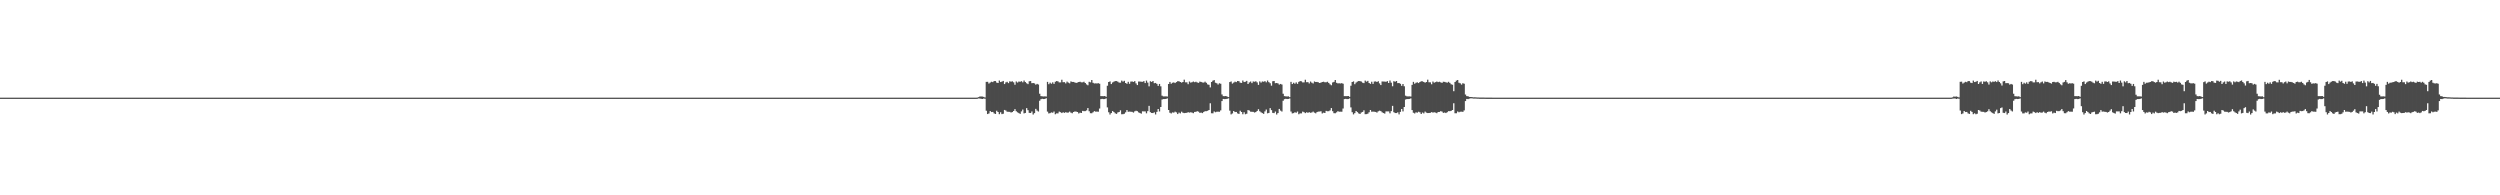 <?xml version="1.0" encoding="UTF-8"?>
<svg xmlns="http://www.w3.org/2000/svg" width="1920" height="150">
  <path d="M0 74.998h1v1.000H0zM1 74.998h1v1.000H1zM2 74.998h1v1.000H2zM3 74.998h1v1.000H3zM4 74.998h1v1.000H4zM5 74.998h1v1.000H5zM6 74.998h1v1.000H6zM7 74.998h1v1.000H7zM8 74.998h1v1.000H8zM9 74.998h1v1.000H9zM10 74.998h1v1.000H10zM11 74.998h1v1.000H11zM12 74.998h1v1.000H12zM13 74.998h1v1.000H13zM14 74.998h1v1.000H14zM15 74.998h1v1.000H15zM16 74.998h1v1.000H16zM17 74.998h1v1.000H17zM18 74.998h1v1.000H18zM19 74.998h1v1.000H19zM20 74.998h1v1.000H20zM21 74.998h1v1.000H21zM22 74.998h1v1.000H22zM23 74.998h1v1.000H23zM24 74.998h1v1.000H24zM25 74.998h1v1.000H25zM26 74.998h1v1.000H26zM27 74.998h1v1.000H27zM28 74.998h1v1.000H28zM29 74.998h1v1.000H29zM30 74.998h1v1.000H30zM31 74.998h1v1.000H31zM32 74.998h1v1.000H32zM33 74.998h1v1.000H33zM34 74.998h1v1.000H34zM35 74.998h1v1.000H35zM36 74.998h1v1.000H36zM37 74.998h1v1.000H37zM38 74.998h1v1.000H38zM39 74.998h1v1.000H39zM40 74.998h1v1.000H40zM41 74.998h1v1.000H41zM42 74.998h1v1.000H42zM43 74.998h1v1.000H43zM44 74.998h1v1.000H44zM45 74.998h1v1.000H45zM46 74.998h1v1.000H46zM47 74.998h1v1.000H47zM48 74.998h1v1.000H48zM49 74.998h1v1.000H49zM50 74.998h1v1.000H50zM51 74.998h1v1.000H51zM52 74.998h1v1.000H52zM53 74.998h1v1.000H53zM54 74.998h1v1.000H54zM55 74.998h1v1.000H55zM56 74.998h1v1.000H56zM57 74.998h1v1.000H57zM58 74.998h1v1.000H58zM59 74.998h1v1.000H59zM60 74.998h1v1.000H60zM61 74.998h1v1.000H61zM62 74.998h1v1.000H62zM63 74.998h1v1.000H63zM64 74.998h1v1.000H64zM65 74.998h1v1.000H65zM66 74.998h1v1.000H66zM67 74.998h1v1.000H67zM68 74.998h1v1.000H68zM69 74.998h1v1.000H69zM70 74.997h1v1.000H70zM71 74.998h1v1.000H71zM72 74.998h1v1.000H72zM73 74.998h1v1.000H73zM74 74.998h1v1.000H74zM75 74.998h1v1.000H75zM76 74.998h1v1.000H76zM77 74.998h1v1.000H77zM78 74.998h1v1.000H78zM79 74.998h1v1.000H79zM80 74.998h1v1.000H80zM81 74.998h1v1.000H81zM82 74.998h1v1.000H82zM83 74.998h1v1.000H83zM84 74.998h1v1.000H84zM85 74.998h1v1.000H85zM86 74.998h1v1.000H86zM87 74.998h1v1.000H87zM88 74.998h1v1.000H88zM89 74.998h1v1.000H89zM90 74.998h1v1.000H90zM91 74.998h1v1.000H91zM92 74.998h1v1.000H92zM93 74.998h1v1.000H93zM94 74.998h1v1.000H94zM95 74.998h1v1.000H95zM96 74.998h1v1.000H96zM97 74.998h1v1.000H97zM98 74.998h1v1.000H98zM99 74.998h1v1.000H99zM100 74.998h1v1.000H100zM101 74.998h1v1.000H101zM102 74.998h1v1.000H102zM103 74.998h1v1.000H103zM104 74.998h1v1.000H104zM105 74.998h1v1.000H105zM106 74.998h1v1.000H106zM107 74.998h1v1.000H107zM108 74.998h1v1.000H108zM109 74.998h1v1.000H109zM110 74.998h1v1.000H110zM111 74.998h1v1.000H111zM112 74.998h1v1.000H112zM113 74.998h1v1.000H113zM114 74.998h1v1.000H114zM115 74.998h1v1.000H115zM116 74.998h1v1.000H116zM117 74.998h1v1.000H117zM118 74.997h1v1.000H118zM119 74.998h1v1.000H119zM120 74.998h1v1.000H120zM121 74.998h1v1.000H121zM122 74.998h1v1.000H122zM123 74.998h1v1.000H123zM124 74.998h1v1.000H124zM125 74.998h1v1.000H125zM126 74.998h1v1.000H126zM127 74.998h1v1.000H127zM128 74.998h1v1.000H128zM129 74.998h1v1.000H129zM130 74.998h1v1.000H130zM131 74.998h1v1.000H131zM132 74.998h1v1.000H132zM133 74.998h1v1.000H133zM134 74.998h1v1.000H134zM135 74.998h1v1.000H135zM136 74.998h1v1.000H136zM137 74.998h1v1.000H137zM138 74.998h1v1.000H138zM139 74.998h1v1.000H139zM140 74.998h1v1.000H140zM141 74.998h1v1.000H141zM142 74.998h1v1.000H142zM143 74.998h1v1.000H143zM144 74.998h1v1.000H144zM145 74.998h1v1.000H145zM146 74.998h1v1.000H146zM147 74.998h1v1.000H147zM148 74.998h1v1.000H148zM149 74.998h1v1.000H149zM150 74.998h1v1.000H150zM151 74.998h1v1.000H151zM152 74.998h1v1.000H152zM153 74.998h1v1.000H153zM154 74.998h1v1.000H154zM155 74.998h1v1.000H155zM156 74.998h1v1.000H156zM157 74.998h1v1.000H157zM158 74.998h1v1.000H158zM159 74.998h1v1.000H159zM160 74.998h1v1.000H160zM161 74.998h1v1.000H161zM162 74.998h1v1.000H162zM163 74.998h1v1.000H163zM164 74.998h1v1.000H164zM165 74.998h1v1.000H165zM166 74.998h1v1.000H166zM167 74.998h1v1.000H167zM168 74.998h1v1.000H168zM169 74.998h1v1.000H169zM170 74.998h1v1.000H170zM171 74.998h1v1.000H171zM172 74.998h1v1.000H172zM173 74.998h1v1.000H173zM174 74.998h1v1.000H174zM175 74.998h1v1.000H175zM176 74.998h1v1.000H176zM177 74.998h1v1.000H177zM178 74.998h1v1.000H178zM179 74.998h1v1.000H179zM180 74.998h1v1.000H180zM181 74.998h1v1.000H181zM182 74.998h1v1.000H182zM183 74.998h1v1.000H183zM184 74.998h1v1.000H184zM185 74.998h1v1.000H185zM186 74.998h1v1.000H186zM187 74.998h1v1.000H187zM188 74.998h1v1.000H188zM189 74.998h1v1.000H189zM190 74.998h1v1.000H190zM191 74.998h1v1.000H191zM192 74.998h1v1.000H192zM193 74.998h1v1.000H193zM194 74.998h1v1.000H194zM195 74.998h1v1.000H195zM196 74.998h1v1.000H196zM197 74.998h1v1.000H197zM198 74.998h1v1.000H198zM199 74.998h1v1.000H199zM200 74.998h1v1.000H200zM201 74.998h1v1.000H201zM202 74.998h1v1.000H202zM203 74.998h1v1.000H203zM204 74.998h1v1.000H204zM205 74.998h1v1.000H205zM206 74.998h1v1.000H206zM207 74.998h1v1.000H207zM208 74.998h1v1.000H208zM209 74.998h1v1.000H209zM210 74.998h1v1.000H210zM211 74.998h1v1.000H211zM212 74.998h1v1.000H212zM213 74.998h1v1.000H213zM214 74.998h1v1.000H214zM215 74.998h1v1.000H215zM216 74.998h1v1.000H216zM217 74.998h1v1.000H217zM218 74.998h1v1.000H218zM219 74.998h1v1.000H219zM220 74.998h1v1.000H220zM221 74.998h1v1.000H221zM222 74.998h1v1.000H222zM223 74.998h1v1.000H223zM224 74.998h1v1.000H224zM225 74.998h1v1.000H225zM226 74.998h1v1.000H226zM227 74.998h1v1.000H227zM228 74.998h1v1.000H228zM229 74.998h1v1.000H229zM230 74.998h1v1.000H230zM231 74.998h1v1.000H231zM232 74.998h1v1.000H232zM233 74.998h1v1.000H233zM234 74.998h1v1.000H234zM235 74.998h1v1.000H235zM236 74.998h1v1.000H236zM237 74.998h1v1.000H237zM238 74.998h1v1.000H238zM239 74.998h1v1.000H239zM240 74.998h1v1.000H240zM241 74.998h1v1.000H241zM242 74.998h1v1.000H242zM243 74.998h1v1.000H243zM244 74.998h1v1.000H244zM245 74.998h1v1.000H245zM246 74.998h1v1.000H246zM247 74.998h1v1.000H247zM248 74.998h1v1.000H248zM249 74.998h1v1.000H249zM250 74.998h1v1.000H250zM251 74.998h1v1.000H251zM252 74.998h1v1.000H252zM253 74.998h1v1.000H253zM254 74.998h1v1.000H254zM255 74.998h1v1.000H255zM256 74.998h1v1.000H256zM257 74.998h1v1.000H257zM258 74.998h1v1.000H258zM259 74.998h1v1.000H259zM260 74.998h1v1.000H260zM261 74.998h1v1.000H261zM262 74.998h1v1.000H262zM263 74.998h1v1.000H263zM264 74.998h1v1.000H264zM265 74.998h1v1.000H265zM266 74.998h1v1.000H266zM267 74.998h1v1.000H267zM268 74.998h1v1.000H268zM269 74.998h1v1.000H269zM270 74.998h1v1.000H270zM271 74.998h1v1.000H271zM272 74.998h1v1.000H272zM273 74.998h1v1.000H273zM274 74.998h1v1.000H274zM275 74.998h1v1.000H275zM276 74.998h1v1.000H276zM277 74.998h1v1.000H277zM278 74.998h1v1.000H278zM279 74.998h1v1.000H279zM280 74.998h1v1.000H280zM281 74.998h1v1.000H281zM282 74.998h1v1.000H282zM283 74.998h1v1.000H283zM284 74.998h1v1.000H284zM285 74.998h1v1.000H285zM286 74.998h1v1.000H286zM287 74.998h1v1.000H287zM288 74.998h1v1.000H288zM289 74.998h1v1.000H289zM290 74.998h1v1.000H290zM291 74.998h1v1.000H291zM292 74.998h1v1.000H292zM293 74.998h1v1.000H293zM294 74.998h1v1.000H294zM295 74.998h1v1.000H295zM296 74.998h1v1.000H296zM297 74.998h1v1.000H297zM298 74.998h1v1.000H298zM299 74.998h1v1.000H299zM300 74.998h1v1.000H300zM301 74.998h1v1.000H301zM302 74.998h1v1.000H302zM303 74.998h1v1.000H303zM304 74.998h1v1.000H304zM305 74.998h1v1.000H305zM306 74.998h1v1.000H306zM307 74.998h1v1.000H307zM308 74.998h1v1.000H308zM309 74.998h1v1.000H309zM310 74.998h1v1.000H310zM311 74.998h1v1.000H311zM312 74.998h1v1.000H312zM313 74.998h1v1.000H313zM314 74.998h1v1.000H314zM315 74.998h1v1.000H315zM316 74.998h1v1.000H316zM317 74.998h1v1.000H317zM318 74.998h1v1.000H318zM319 74.998h1v1.000H319zM320 74.998h1v1.000H320zM321 74.998h1v1.000H321zM322 74.998h1v1.000H322zM323 74.998h1v1.000H323zM324 74.998h1v1.000H324zM325 74.998h1v1.000H325zM326 74.998h1v1.000H326zM327 74.998h1v1.000H327zM328 74.998h1v1.000H328zM329 74.998h1v1.000H329zM330 74.998h1v1.000H330zM331 74.998h1v1.000H331zM332 74.998h1v1.000H332zM333 74.998h1v1.000H333zM334 74.998h1v1.000H334zM335 74.998h1v1.000H335zM336 74.998h1v1.000H336zM337 74.998h1v1.000H337zM338 74.998h1v1.000H338zM339 74.998h1v1.000H339zM340 74.998h1v1.000H340zM341 74.998h1v1.000H341zM342 74.998h1v1.000H342zM343 74.998h1v1.000H343zM344 74.998h1v1.000H344zM345 74.998h1v1.000H345zM346 74.998h1v1.000H346zM347 74.998h1v1.000H347zM348 74.998h1v1.000H348zM349 74.998h1v1.000H349zM350 74.998h1v1.000H350zM351 74.998h1v1.000H351zM352 74.998h1v1.000H352zM353 74.998h1v1.000H353zM354 74.998h1v1.000H354zM355 74.998h1v1.000H355zM356 74.998h1v1.000H356zM357 74.998h1v1.000H357zM358 74.998h1v1.000H358zM359 74.998h1v1.000H359zM360 74.998h1v1.000H360zM361 74.998h1v1.000H361zM362 74.998h1v1.000H362zM363 74.998h1v1.000H363zM364 74.998h1v1.000H364zM365 74.998h1v1.000H365zM366 74.998h1v1.000H366zM367 74.998h1v1.000H367zM368 74.998h1v1.000H368zM369 74.998h1v1.000H369zM370 74.998h1v1.000H370zM371 74.998h1v1.000H371zM372 74.998h1v1.000H372zM373 74.998h1v1.000H373zM374 74.998h1v1.000H374zM375 74.998h1v1.000H375zM376 74.998h1v1.000H376zM377 74.998h1v1.000H377zM378 74.998h1v1.000H378zM379 74.998h1v1.000H379zM380 74.998h1v1.000H380zM381 74.998h1v1.000H381zM382 74.998h1v1.000H382zM383 74.998h1v1.000H383zM384 74.998h1v1.000H384zM385 74.998h1v1.000H385zM386 74.998h1v1.000H386zM387 74.998h1v1.000H387zM388 74.998h1v1.000H388zM389 74.998h1v1.000H389zM390 74.998h1v1.000H390zM391 74.998h1v1.000H391zM392 74.998h1v1.000H392zM393 74.998h1v1.000H393zM394 74.998h1v1.000H394zM395 74.998h1v1.000H395zM396 74.998h1v1.000H396zM397 74.998h1v1.000H397zM398 74.998h1v1.000H398zM399 74.998h1v1.000H399zM400 74.998h1v1.000H400zM401 74.998h1v1.000H401zM402 74.998h1v1.000H402zM403 74.998h1v1.000H403zM404 74.998h1v1.000H404zM405 74.998h1v1.000H405zM406 74.998h1v1.000H406zM407 74.998h1v1.000H407zM408 74.998h1v1.000H408zM409 74.998h1v1.000H409zM410 74.998h1v1.000H410zM411 74.998h1v1.000H411zM412 74.998h1v1.000H412zM413 74.998h1v1.000H413zM414 74.998h1v1.000H414zM415 74.998h1v1.000H415zM416 74.998h1v1.000H416zM417 74.998h1v1.000H417zM418 74.998h1v1.000H418zM419 74.998h1v1.000H419zM420 74.998h1v1.000H420zM421 74.998h1v1.000H421zM422 74.998h1v1.000H422zM423 74.998h1v1.000H423zM424 74.998h1v1.000H424zM425 74.998h1v1.000H425zM426 74.998h1v1.000H426zM427 74.998h1v1.000H427zM428 74.998h1v1.000H428zM429 74.998h1v1.000H429zM430 74.998h1v1.000H430zM431 74.998h1v1.000H431zM432 74.998h1v1.000H432zM433 74.998h1v1.000H433zM434 74.998h1v1.000H434zM435 74.998h1v1.000H435zM436 74.998h1v1.000H436zM437 74.998h1v1.000H437zM438 74.998h1v1.000H438zM439 74.998h1v1.000H439zM440 74.998h1v1.000H440zM441 74.998h1v1.000H441zM442 74.998h1v1.000H442zM443 74.998h1v1.000H443zM444 74.998h1v1.000H444zM445 74.998h1v1.000H445zM446 74.998h1v1.000H446zM447 74.998h1v1.000H447zM448 74.998h1v1.000H448zM449 74.998h1v1.000H449zM450 74.998h1v1.000H450zM451 74.998h1v1.000H451zM452 74.998h1v1.000H452zM453 74.998h1v1.000H453zM454 74.998h1v1.000H454zM455 74.998h1v1.000H455zM456 74.998h1v1.000H456zM457 74.998h1v1.000H457zM458 74.998h1v1.000H458zM459 74.998h1v1.000H459zM460 74.998h1v1.000H460zM461 74.998h1v1.000H461zM462 74.998h1v1.000H462zM463 74.998h1v1.000H463zM464 74.998h1v1.000H464zM465 74.998h1v1.000H465zM466 74.998h1v1.000H466zM467 74.998h1v1.000H467zM468 74.998h1v1.000H468zM469 74.998h1v1.000H469zM470 74.998h1v1.000H470zM471 74.998h1v1.000H471zM472 74.998h1v1.000H472zM473 74.998h1v1.000H473zM474 74.998h1v1.000H474zM475 74.998h1v1.000H475zM476 74.998h1v1.000H476zM477 74.998h1v1.000H477zM478 74.998h1v1.000H478zM479 74.998h1v1.000H479zM480 74.998h1v1.000H480zM481 74.998h1v1.000H481zM482 74.998h1v1.000H482zM483 74.998h1v1.000H483zM484 74.998h1v1.000H484zM485 74.998h1v1.000H485zM486 74.998h1v1.000H486zM487 74.998h1v1.000H487zM488 74.998h1v1.000H488zM489 74.998h1v1.000H489zM490 74.998h1v1.000H490zM491 74.998h1v1.000H491zM492 74.998h1v1.000H492zM493 74.998h1v1.000H493zM494 74.998h1v1.000H494zM495 74.998h1v1.000H495zM496 74.998h1v1.000H496zM497 74.998h1v1.000H497zM498 74.998h1v1.000H498zM499 74.998h1v1.000H499zM500 74.998h1v1.000H500zM501 74.998h1v1.000H501zM502 74.998h1v1.000H502zM503 74.998h1v1.000H503zM504 74.998h1v1.000H504zM505 74.998h1v1.000H505zM506 74.998h1v1.000H506zM507 74.998h1v1.000H507zM508 74.998h1v1.000H508zM509 74.998h1v1.000H509zM510 74.998h1v1.000H510zM511 74.998h1v1.000H511zM512 74.998h1v1.000H512zM513 74.998h1v1.000H513zM514 74.998h1v1.000H514zM515 74.998h1v1.000H515zM516 74.998h1v1.000H516zM517 74.998h1v1.000H517zM518 74.998h1v1.000H518zM519 74.998h1v1.000H519zM520 74.998h1v1.000H520zM521 74.998h1v1.000H521zM522 74.998h1v1.000H522zM523 74.998h1v1.000H523zM524 74.998h1v1.000H524zM525 74.998h1v1.000H525zM526 74.998h1v1.000H526zM527 74.998h1v1.000H527zM528 74.998h1v1.000H528zM529 74.998h1v1.000H529zM530 74.998h1v1.000H530zM531 74.998h1v1.000H531zM532 74.998h1v1.000H532zM533 74.998h1v1.000H533zM534 74.998h1v1.000H534zM535 74.998h1v1.000H535zM536 74.998h1v1.000H536zM537 74.998h1v1.000H537zM538 74.998h1v1.000H538zM539 74.998h1v1.000H539zM540 74.998h1v1.000H540zM541 74.998h1v1.000H541zM542 74.998h1v1.000H542zM543 74.998h1v1.000H543zM544 74.998h1v1.000H544zM545 74.998h1v1.000H545zM546 74.998h1v1.000H546zM547 74.998h1v1.000H547zM548 74.998h1v1.000H548zM549 74.998h1v1.000H549zM550 74.998h1v1.000H550zM551 74.998h1v1.000H551zM552 74.998h1v1.000H552zM553 74.998h1v1.000H553zM554 74.998h1v1.000H554zM555 74.998h1v1.000H555zM556 74.998h1v1.000H556zM557 74.998h1v1.000H557zM558 74.998h1v1.000H558zM559 74.998h1v1.000H559zM560 74.998h1v1.000H560zM561 74.998h1v1.000H561zM562 74.998h1v1.000H562zM563 74.998h1v1.000H563zM564 74.998h1v1.000H564zM565 74.998h1v1.000H565zM566 74.998h1v1.000H566zM567 74.998h1v1.000H567zM568 74.998h1v1.000H568zM569 74.998h1v1.000H569zM570 74.998h1v1.000H570zM571 74.998h1v1.000H571zM572 74.998h1v1.000H572zM573 74.998h1v1.000H573zM574 74.998h1v1.000H574zM575 74.998h1v1.000H575zM576 74.998h1v1.000H576zM577 74.998h1v1.000H577zM578 74.998h1v1.000H578zM579 74.998h1v1.000H579zM580 74.998h1v1.000H580zM581 74.998h1v1.000H581zM582 74.998h1v1.000H582zM583 74.998h1v1.000H583zM584 74.998h1v1.000H584zM585 74.998h1v1.000H585zM586 74.998h1v1.000H586zM587 74.998h1v1.000H587zM588 74.998h1v1.000H588zM589 74.998h1v1.000H589zM590 74.998h1v1.000H590zM591 74.998h1v1.000H591zM592 74.998h1v1.000H592zM593 74.998h1v1.000H593zM594 74.998h1v1.000H594zM595 74.998h1v1.000H595zM596 74.998h1v1.000H596zM597 74.998h1v1.000H597zM598 74.998h1v1.000H598zM599 74.998h1v1.000H599zM600 74.998h1v1.000H600zM601 74.998h1v1.000H601zM602 74.998h1v1.000H602zM603 74.998h1v1.000H603zM604 74.998h1v1.000H604zM605 74.998h1v1.000H605zM606 74.998h1v1.000H606zM607 74.998h1v1.000H607zM608 74.998h1v1.000H608zM609 74.998h1v1.000H609zM610 74.998h1v1.000H610zM611 74.998h1v1.000H611zM612 74.998h1v1.000H612zM613 74.998h1v1.000H613zM614 74.998h1v1.000H614zM615 74.998h1v1.000H615zM616 74.998h1v1.000H616zM617 74.998h1v1.000H617zM618 74.998h1v1.000H618zM619 74.998h1v1.000H619zM620 74.998h1v1.000H620zM621 74.998h1v1.000H621zM622 74.998h1v1.000H622zM623 74.998h1v1.000H623zM624 74.998h1v1.000H624zM625 74.998h1v1.000H625zM626 74.998h1v1.000H626zM627 74.998h1v1.000H627zM628 74.998h1v1.000H628zM629 74.998h1v1.000H629zM630 74.998h1v1.000H630zM631 74.998h1v1.000H631zM632 74.998h1v1.000H632zM633 74.998h1v1.000H633zM634 74.998h1v1.000H634zM635 74.998h1v1.000H635zM636 74.998h1v1.000H636zM637 74.998h1v1.000H637zM638 74.998h1v1.000H638zM639 74.998h1v1.000H639zM640 74.998h1v1.000H640zM641 74.998h1v1.000H641zM642 74.998h1v1.000H642zM643 74.998h1v1.000H643zM644 74.998h1v1.000H644zM645 74.998h1v1.000H645zM646 74.998h1v1.000H646zM647 74.998h1v1.000H647zM648 74.998h1v1.000H648zM649 74.998h1v1.000H649zM650 74.998h1v1.000H650zM651 74.998h1v1.000H651zM652 74.998h1v1.000H652zM653 74.998h1v1.000H653zM654 74.998h1v1.000H654zM655 74.998h1v1.000H655zM656 74.998h1v1.000H656zM657 74.998h1v1.000H657zM658 74.998h1v1.000H658zM659 74.998h1v1.000H659zM660 74.998h1v1.000H660zM661 74.998h1v1.000H661zM662 74.998h1v1.000H662zM663 74.998h1v1.000H663zM664 74.998h1v1.000H664zM665 74.998h1v1.000H665zM666 74.998h1v1.000H666zM667 74.998h1v1.000H667zM668 74.998h1v1.000H668zM669 74.998h1v1.000H669zM670 74.998h1v1.000H670zM671 74.998h1v1.000H671zM672 74.998h1v1.000H672zM673 74.998h1v1.000H673zM674 74.998h1v1.000H674zM675 74.998h1v1.000H675zM676 74.998h1v1.000H676zM677 74.998h1v1.000H677zM678 74.998h1v1.000H678zM679 74.998h1v1.000H679zM680 74.998h1v1.000H680zM681 74.998h1v1.000H681zM682 74.998h1v1.000H682zM683 74.998h1v1.000H683zM684 74.998h1v1.000H684zM685 74.998h1v1.000H685zM686 74.998h1v1.000H686zM687 74.998h1v1.000H687zM688 74.998h1v1.000H688zM689 74.998h1v1.000H689zM690 74.998h1v1.000H690zM691 74.998h1v1.000H691zM692 74.998h1v1.000H692zM693 74.998h1v1.000H693zM694 74.998h1v1.000H694zM695 74.998h1v1.000H695zM696 74.998h1v1.000H696zM697 74.998h1v1.000H697zM698 74.998h1v1.000H698zM699 74.998h1v1.000H699zM700 74.998h1v1.000H700zM701 74.998h1v1.000H701zM702 74.998h1v1.000H702zM703 74.998h1v1.000H703zM704 74.998h1v1.000H704zM705 74.998h1v1.000H705zM706 74.998h1v1.000H706zM707 74.998h1v1.000H707zM708 74.998h1v1.000H708zM709 74.998h1v1.000H709zM710 74.998h1v1.000H710zM711 74.998h1v1.000H711zM712 74.998h1v1.000H712zM713 74.998h1v1.000H713zM714 74.998h1v1.000H714zM715 74.998h1v1.000H715zM716 74.998h1v1.000H716zM717 74.998h1v1.000H717zM718 74.998h1v1.000H718zM719 74.998h1v1.000H719zM720 74.998h1v1.000H720zM721 74.998h1v1.000H721zM722 74.998h1v1.000H722zM723 74.998h1v1.000H723zM724 74.998h1v1.000H724zM725 74.998h1v1.000H725zM726 74.998h1v1.000H726zM727 74.998h1v1.000H727zM728 74.998h1v1.000H728zM729 74.998h1v1.000H729zM730 74.998h1v1.000H730zM731 74.998h1v1.000H731zM732 74.998h1v1.000H732zM733 74.998h1v1.000H733zM734 74.998h1v1.000H734zM735 74.998h1v1.000H735zM736 74.998h1v1.000H736zM737 74.998h1v1.000H737zM738 74.998h1v1.000H738zM739 74.998h1v1.000H739zM740 74.998h1v1.000H740zM741 74.998h1v1.000H741zM742 74.998h1v1.000H742zM743 74.998h1v1.000H743zM744 74.998h1v1.000H744zM745 74.998h1v1.000H745zM746 74.998h1v1.000H746zM747 74.998h1v1.000H747zM748 74.998h1v1.000H748zM749 74.998h1v1.000H749zM750 74.940h1v1.000H750zM751 74.608h1v1.000H751zM752 74.164h1v1.489H752zM753 74.086h1v1.770H753zM754 74.113h1v1.895H754zM755 74.410h1v1.280H755zM756 74.831h1v1.000H756zM757 62.882h1v22.186H757zM758 62.841h1v24.785H758zM759 64.131h1v23.030H759zM760 63.395h1v21.914H760zM761 62.762h1v23.313H761zM762 63.091h1v22.883H762zM763 62.235h1v24.857H763zM764 62.266h1v25.308H764zM765 63.452h1v21.601H765zM766 63.727h1v22.280H766zM767 61.864h1v25.834H767zM768 63.038h1v23.179H768zM769 62.664h1v25.005H769zM770 62.143h1v25.190H770zM771 64.548h1v19.905H771zM772 63.299h1v21.565H772zM773 62.824h1v22.986H773zM774 63.847h1v22.013H774zM775 62.476h1v23.442H775zM776 62.726h1v23.696H776zM777 62.444h1v23.617H777zM778 63.220h1v22.013H778zM779 65.096h1v18.734H779zM780 62.550h1v22.878H780zM781 63.401h1v22.872H781zM782 62.599h1v24.286H782zM783 62.786h1v24.664H783zM784 62.357h1v23.211H784zM785 63.240h1v20.889H785zM786 61.848h1v25.219H786zM787 63.024h1v23.702H787zM788 63.962h1v19.102H788zM789 64.619h1v20.023H789zM790 62.429h1v24.252H790zM791 62.251h1v24.558H791zM792 63.890h1v21.733H792zM793 63.739h1v24.228H793zM794 64.026h1v22.837H794zM795 65.008h1v18.623H795zM796 64.421h1v20.522H796zM797 64.896h1v20.745H797zM798 71.978h1v5.375H798zM799 73.855h1v2.324H799zM800 74.004h1v1.898H800zM801 74.081h1v1.986H801zM802 73.961h1v2.004H802zM803 74.164h1v1.299H803zM804 62.863h1v22.852H804zM805 64.640h1v22.494H805zM806 63.506h1v23.377H806zM807 64.314h1v22.022H807zM808 63.247h1v23.333H808zM809 64.400h1v21.250H809zM810 62.791h1v24.959H810zM811 62.283h1v24.825H811zM812 62.456h1v24.632H812zM813 63.258h1v22.440H813zM814 63.307h1v22.869H814zM815 61.236h1v25.618H815zM816 63.145h1v23.071H816zM817 63.067h1v23.620H817zM818 64.068h1v22.126H818zM819 62.680h1v23.865H819zM820 63.442h1v22.971H820zM821 64.007h1v21.712H821zM822 62.535h1v23.971H822zM823 62.924h1v24.058H823zM824 62.907h1v23.117H824zM825 63.334h1v22.294H825zM826 63.708h1v21.993H826zM827 63.405h1v22.586H827zM828 62.972h1v24.181H828zM829 62.759h1v23.771H829zM830 63.211h1v23.586H830zM831 63.209h1v21.923H831zM832 62.786h1v22.607H832zM833 63.749h1v21.597H833zM834 64.794h1v19.982H834zM835 65.501h1v17.476H835zM836 62.832h1v22.633H836zM837 63.220h1v23.730H837zM838 61.436h1v25.545H838zM839 63.603h1v22.613H839zM840 64.120h1v21.254H840zM841 63.981h1v21.802H841zM842 64.085h1v21.645H842zM843 63.875h1v21.955H843zM844 64.308h1v19.022H844zM845 73.830h1v2.281H845zM846 73.815h1v2.102H846zM847 73.856h1v2.288H847zM848 73.734h1v2.353H848zM849 74.360h1v1.200H849zM850 65.837h1v16.641H850zM851 62.996h1v23.208H851zM852 62.493h1v25.457H852zM853 64.568h1v22.280H853zM854 63.354h1v21.953H854zM855 62.709h1v23.377H855zM856 62.243h1v24.800H856zM857 62.259h1v25.261H857zM858 62.725h1v23.669H858zM859 63.456h1v22.539H859zM860 63.514h1v21.243H860zM861 61.899h1v25.862H861zM862 62.661h1v25.037H862zM863 62.052h1v25.298H863zM864 63.724h1v22.537H864zM865 64.353h1v20.154H865zM866 62.836h1v23.002H866zM867 64.345h1v21.341H867zM868 62.655h1v23.166H868zM869 62.575h1v23.363H869zM870 62.903h1v23.565H870zM871 62.332h1v23.183H871zM872 64.052h1v20.979H872zM873 65.306h1v20.113H873zM874 62.619h1v23.687H874zM875 62.597h1v24.220H875zM876 62.755h1v24.525H876zM877 62.809h1v22.717H877zM878 62.302h1v23.236H878zM879 63.782h1v21.772H879zM880 61.884h1v25.133H880zM881 63.441h1v21.890H881zM882 66.301h1v15.002H882zM883 62.408h1v23.749H883zM884 62.900h1v23.901H884zM885 62.209h1v24.644H885zM886 63.881h1v22.392H886zM887 63.710h1v24.197H887zM888 64.397h1v21.517H888zM889 65.931h1v17.806H889zM890 64.473h1v21.130H890zM891 66.280h1v15.891H891zM892 73.484h1v2.963H892zM893 74.009h1v2.054H893zM894 74.011h1v2.052H894zM895 73.965h1v2.005H895zM896 74.143h1v1.447H896zM897 64.491h1v20.008H897zM898 62.922h1v23.675H898zM899 64.283h1v22.850H899zM900 63.552h1v22.788H900zM901 63.263h1v23.262H901zM902 63.792h1v21.963H902zM903 63.028h1v23.308H903zM904 62.355h1v25.261H904zM905 62.419h1v24.054H905zM906 62.984h1v24.124H906zM907 63.444h1v22.304H907zM908 62.986h1v23.571H908zM909 61.174h1v25.723H909zM910 63.211h1v23.529H910zM911 63.213h1v23.409H911zM912 64.643h1v21.538H912zM913 62.624h1v23.857H913zM914 63.458h1v22.780H914zM915 63.140h1v23.323H915zM916 62.603h1v24.351H916zM917 63.114h1v22.869H917zM918 62.765h1v23.097H918zM919 63.308h1v22.112H919zM920 63.630h1v22.123H920zM921 62.673h1v24.021H921zM922 62.900h1v23.562H922zM923 63.324h1v23.539H923zM924 63.460h1v22.482H924zM925 62.740h1v22.650H925zM926 63.615h1v21.809H926zM927 64.802h1v20.314H927zM928 65.126h1v19.343H928zM929 67.102h1v12.184H929zM930 62.954h1v24.026H930zM931 61.930h1v25.086H931zM932 61.473h1v24.141H932zM933 63.554h1v22.666H933zM934 63.964h1v21.873H934zM935 64.935h1v20.813H935zM936 63.935h1v21.933H936zM937 64.305h1v20.493H937zM938 72.572h1v5.027H938zM939 73.824h1v2.181H939zM940 73.863h1v2.288H940zM941 73.734h1v2.350H941zM942 74.196h1v1.670H942zM943 74.532h1v1.000H943zM944 63.051h1v21.947H944zM945 62.547h1v25.324H945zM946 64.207h1v22.938H946zM947 63.441h1v21.829H947zM948 62.740h1v23.309H948zM949 63.079h1v22.881H949zM950 62.226h1v24.867H950zM951 62.355h1v25.154H951zM952 63.492h1v21.537H952zM953 63.692h1v22.302H953zM954 61.861h1v25.883H954zM955 63.037h1v23.174H955zM956 62.762h1v24.998H956zM957 62.101h1v25.248H957zM958 64.499h1v20.026H958zM959 63.304h1v21.594H959zM960 62.627h1v23.114H960zM961 63.859h1v22.018H961zM962 62.550h1v23.357H962zM963 62.765h1v23.657H963zM964 62.397h1v23.672H964zM965 63.296h1v21.916H965zM966 65.171h1v18.696H966zM967 62.520h1v22.952H967zM968 63.423h1v22.824H968zM969 62.558h1v24.321H969zM970 62.778h1v24.647H970zM971 62.326h1v23.251H971zM972 63.242h1v20.891H972zM973 61.865h1v25.190H973zM974 63.086h1v23.623H974zM975 63.960h1v19.075H975zM976 65.776h1v18.795H976zM977 62.423h1v24.277H977zM978 62.186h1v24.684H978zM979 63.875h1v21.807H979zM980 63.768h1v24.180H980zM981 64.050h1v22.767H981zM982 64.987h1v18.688H982zM983 64.481h1v20.442H983zM984 64.910h1v20.729H984zM985 71.989h1v5.392H985zM986 73.855h1v2.321H986zM987 74.008h1v1.896H987zM988 74.087h1v1.976H988zM989 73.962h1v2.005H989zM990 74.614h1v1.000H990zM991 62.875h1v22.787H991zM992 64.576h1v22.540H992zM993 63.557h1v23.327H993zM994 64.285h1v21.945H994zM995 63.266h1v23.309H995zM996 64.389h1v21.267H996zM997 62.855h1v24.878H997zM998 62.255h1v24.855H998zM999 62.438h1v24.647H999zM1000 63.300h1v22.389H1000zM1001 63.286h1v22.897H1001zM1002 61.233h1v25.636H1002zM1003 63.129h1v23.096H1003zM1004 63.089h1v23.532H1004zM1005 64.102h1v22.047H1005zM1006 62.596h1v24.013H1006zM1007 63.479h1v22.918H1007zM1008 64.111h1v21.578H1008zM1009 62.576h1v23.948H1009zM1010 62.984h1v24.042H1010zM1011 62.942h1v23.104H1011zM1012 63.227h1v22.459H1012zM1013 63.732h1v21.913H1013zM1014 63.455h1v21.989H1014zM1015 62.951h1v24.167H1015zM1016 62.782h1v23.757H1016zM1017 63.184h1v23.621H1017zM1018 63.168h1v21.972H1018zM1019 62.751h1v22.678H1019zM1020 63.704h1v21.681H1020zM1021 64.748h1v20.034H1021zM1022 65.488h1v17.509H1022zM1023 63.337h1v22.083H1023zM1024 62.873h1v24.039H1024zM1025 61.440h1v25.528H1025zM1026 63.594h1v22.673H1026zM1027 64.074h1v21.320H1027zM1028 63.934h1v21.858H1028zM1029 64.080h1v21.693H1029zM1030 63.867h1v21.964H1030zM1031 64.283h1v19.061H1031zM1032 73.828h1v2.286H1032zM1033 73.813h1v2.105H1033zM1034 73.855h1v2.290H1034zM1035 73.730h1v2.356H1035zM1036 74.362h1v1.201H1036zM1037 65.865h1v16.592H1037zM1038 63.000h1v23.148H1038zM1039 62.534h1v25.344H1039zM1040 64.652h1v22.232H1040zM1041 63.390h1v21.882H1041zM1042 62.692h1v23.408H1042zM1043 62.222h1v24.853H1043zM1044 62.331h1v25.234H1044zM1045 62.639h1v23.782H1045zM1046 63.479h1v22.493H1046zM1047 63.852h1v20.892H1047zM1048 61.881h1v25.831H1048zM1049 62.711h1v24.958H1049zM1050 62.103h1v25.207H1050zM1051 63.760h1v22.470H1051zM1052 64.399h1v20.103H1052zM1053 62.766h1v23.055H1053zM1054 64.388h1v21.298H1054zM1055 62.622h1v23.207H1055zM1056 62.498h1v23.451H1056zM1057 62.961h1v23.509H1057zM1058 62.381h1v23.110H1058zM1059 64.071h1v20.929H1059zM1060 65.328h1v20.043H1060zM1061 62.540h1v23.749H1061zM1062 62.601h1v24.234H1062zM1063 62.690h1v24.541H1063zM1064 62.800h1v22.740H1064zM1065 62.285h1v23.268H1065zM1066 63.762h1v21.806H1066zM1067 61.854h1v25.183H1067zM1068 63.469h1v21.886H1068zM1069 66.268h1v15.030H1069zM1070 62.356h1v23.832H1070zM1071 62.793h1v24.051H1071zM1072 62.215h1v24.633H1072zM1073 63.863h1v22.402H1073zM1074 63.725h1v24.148H1074zM1075 64.350h1v21.543H1075zM1076 65.909h1v17.789H1076zM1077 64.494h1v21.079H1077zM1078 66.271h1v15.895H1078zM1079 73.495h1v2.947H1079zM1080 74.008h1v2.058H1080zM1081 74.009h1v2.057H1081zM1082 73.959h1v2.009H1082zM1083 74.144h1v1.443H1083zM1084 65.170h1v19.340H1084zM1085 62.897h1v23.700H1085zM1086 64.329h1v22.790H1086zM1087 63.528h1v22.767H1087zM1088 63.246h1v23.287H1088zM1089 63.777h1v22.055H1089zM1090 62.980h1v23.286H1090zM1091 62.404h1v25.153H1091zM1092 62.456h1v23.994H1092zM1093 62.996h1v24.079H1093zM1094 63.510h1v22.220H1094zM1095 62.969h1v23.581H1095zM1096 61.208h1v25.625H1096zM1097 63.162h1v23.601H1097zM1098 63.217h1v23.426H1098zM1099 64.692h1v21.435H1099zM1100 62.601h1v23.898H1100zM1101 63.470h1v22.742H1101zM1102 63.099h1v23.388H1102zM1103 62.628h1v24.328H1103zM1104 63.102h1v22.904H1104zM1105 62.788h1v23.154H1105zM1106 63.233h1v22.139H1106zM1107 63.658h1v22.075H1107zM1108 62.772h1v23.908H1108zM1109 62.884h1v23.537H1109zM1110 63.246h1v23.580H1110zM1111 63.465h1v22.696H1111zM1112 62.812h1v22.521H1112zM1113 63.654h1v21.771H1113zM1114 64.733h1v20.390H1114zM1115 65.097h1v19.397H1115zM1116 70.047h1v9.242H1116zM1117 62.965h1v24.022H1117zM1118 61.923h1v25.050H1118zM1119 61.429h1v24.182H1119zM1120 63.528h1v22.715H1120zM1121 63.995h1v21.818H1121zM1122 64.958h1v20.826H1122zM1123 63.911h1v21.982H1123zM1124 64.305h1v20.495H1124zM1125 72.580h1v5.015H1125zM1126 73.828h1v2.178H1126zM1127 73.930h1v2.219H1127zM1128 74.437h1v1.309H1128zM1129 74.501h1v1.036H1129zM1130 74.532h1v1.000H1130zM1131 74.735h1v1.000H1131zM1132 74.723h1v1.000H1132zM1133 74.734h1v1.000H1133zM1134 74.831h1v1.000H1134zM1135 74.837h1v1.000H1135zM1136 74.907h1v1.000H1136zM1137 74.928h1v1.000H1137zM1138 74.921h1v1.000H1138zM1139 74.925h1v1.000H1139zM1140 74.955h1v1.000H1140zM1141 74.966h1v1.000H1141zM1142 74.966h1v1.000H1142zM1143 74.971h1v1.000H1143zM1144 74.978h1v1.000H1144zM1145 74.980h1v1.000H1145zM1146 74.986h1v1.000H1146zM1147 74.989h1v1.000H1147zM1148 74.991h1v1.000H1148zM1149 74.991h1v1.000H1149zM1150 74.992h1v1.000H1150zM1151 74.994h1v1.000H1151zM1152 74.995h1v1.000H1152zM1153 74.996h1v1.000H1153zM1154 74.996h1v1.000H1154zM1155 74.996h1v1.000H1155zM1156 74.996h1v1.000H1156zM1157 74.998h1v1.000H1157zM1158 74.997h1v1.000H1158zM1159 74.998h1v1.000H1159zM1160 74.998h1v1.000H1160zM1161 74.998h1v1.000H1161zM1162 74.998h1v1.000H1162zM1163 74.998h1v1.000H1163zM1164 74.998h1v1.000H1164zM1165 74.998h1v1.000H1165zM1166 74.998h1v1.000H1166zM1167 74.998h1v1.000H1167zM1168 74.998h1v1.000H1168zM1169 74.998h1v1.000H1169zM1170 74.998h1v1.000H1170zM1171 74.998h1v1.000H1171zM1172 74.998h1v1.000H1172zM1173 74.998h1v1.000H1173zM1174 74.998h1v1.000H1174zM1175 74.998h1v1.000H1175zM1176 74.998h1v1.000H1176zM1177 74.998h1v1.000H1177zM1178 74.998h1v1.000H1178zM1179 74.998h1v1.000H1179zM1180 74.998h1v1.000H1180zM1181 74.998h1v1.000H1181zM1182 74.998h1v1.000H1182zM1183 74.998h1v1.000H1183zM1184 74.998h1v1.000H1184zM1185 74.998h1v1.000H1185zM1186 74.998h1v1.000H1186zM1187 74.998h1v1.000H1187zM1188 74.998h1v1.000H1188zM1189 74.998h1v1.000H1189zM1190 74.998h1v1.000H1190zM1191 74.998h1v1.000H1191zM1192 74.998h1v1.000H1192zM1193 74.998h1v1.000H1193zM1194 74.998h1v1.000H1194zM1195 74.998h1v1.000H1195zM1196 74.998h1v1.000H1196zM1197 74.998h1v1.000H1197zM1198 74.998h1v1.000H1198zM1199 74.998h1v1.000H1199zM1200 74.998h1v1.000H1200zM1201 74.998h1v1.000H1201zM1202 74.998h1v1.000H1202zM1203 74.998h1v1.000H1203zM1204 74.998h1v1.000H1204zM1205 74.998h1v1.000H1205zM1206 74.998h1v1.000H1206zM1207 74.998h1v1.000H1207zM1208 74.998h1v1.000H1208zM1209 74.998h1v1.000H1209zM1210 74.998h1v1.000H1210zM1211 74.998h1v1.000H1211zM1212 74.998h1v1.000H1212zM1213 74.998h1v1.000H1213zM1214 74.998h1v1.000H1214zM1215 74.998h1v1.000H1215zM1216 74.998h1v1.000H1216zM1217 74.998h1v1.000H1217zM1218 74.998h1v1.000H1218zM1219 74.998h1v1.000H1219zM1220 74.998h1v1.000H1220zM1221 74.998h1v1.000H1221zM1222 74.998h1v1.000H1222zM1223 74.998h1v1.000H1223zM1224 74.998h1v1.000H1224zM1225 74.998h1v1.000H1225zM1226 74.998h1v1.000H1226zM1227 74.998h1v1.000H1227zM1228 74.998h1v1.000H1228zM1229 74.998h1v1.000H1229zM1230 74.998h1v1.000H1230zM1231 74.998h1v1.000H1231zM1232 74.998h1v1.000H1232zM1233 74.998h1v1.000H1233zM1234 74.998h1v1.000H1234zM1235 74.998h1v1.000H1235zM1236 74.998h1v1.000H1236zM1237 74.998h1v1.000H1237zM1238 74.998h1v1.000H1238zM1239 74.998h1v1.000H1239zM1240 74.998h1v1.000H1240zM1241 74.998h1v1.000H1241zM1242 74.998h1v1.000H1242zM1243 74.998h1v1.000H1243zM1244 74.998h1v1.000H1244zM1245 74.998h1v1.000H1245zM1246 74.998h1v1.000H1246zM1247 74.998h1v1.000H1247zM1248 74.998h1v1.000H1248zM1249 74.998h1v1.000H1249zM1250 74.998h1v1.000H1250zM1251 74.998h1v1.000H1251zM1252 74.998h1v1.000H1252zM1253 74.998h1v1.000H1253zM1254 74.998h1v1.000H1254zM1255 74.998h1v1.000H1255zM1256 74.998h1v1.000H1256zM1257 74.998h1v1.000H1257zM1258 74.998h1v1.000H1258zM1259 74.998h1v1.000H1259zM1260 74.998h1v1.000H1260zM1261 74.998h1v1.000H1261zM1262 74.998h1v1.000H1262zM1263 74.998h1v1.000H1263zM1264 74.998h1v1.000H1264zM1265 74.998h1v1.000H1265zM1266 74.998h1v1.000H1266zM1267 74.998h1v1.000H1267zM1268 74.998h1v1.000H1268zM1269 74.998h1v1.000H1269zM1270 74.998h1v1.000H1270zM1271 74.998h1v1.000H1271zM1272 74.998h1v1.000H1272zM1273 74.998h1v1.000H1273zM1274 74.998h1v1.000H1274zM1275 74.998h1v1.000H1275zM1276 74.998h1v1.000H1276zM1277 74.998h1v1.000H1277zM1278 74.998h1v1.000H1278zM1279 74.998h1v1.000H1279zM1280 74.998h1v1.000H1280zM1281 74.998h1v1.000H1281zM1282 74.998h1v1.000H1282zM1283 74.998h1v1.000H1283zM1284 74.998h1v1.000H1284zM1285 74.998h1v1.000H1285zM1286 74.998h1v1.000H1286zM1287 74.998h1v1.000H1287zM1288 74.998h1v1.000H1288zM1289 74.998h1v1.000H1289zM1290 74.998h1v1.000H1290zM1291 74.998h1v1.000H1291zM1292 74.998h1v1.000H1292zM1293 74.998h1v1.000H1293zM1294 74.998h1v1.000H1294zM1295 74.998h1v1.000H1295zM1296 74.998h1v1.000H1296zM1297 74.998h1v1.000H1297zM1298 74.998h1v1.000H1298zM1299 74.998h1v1.000H1299zM1300 74.998h1v1.000H1300zM1301 74.998h1v1.000H1301zM1302 74.998h1v1.000H1302zM1303 74.998h1v1.000H1303zM1304 74.998h1v1.000H1304zM1305 74.998h1v1.000H1305zM1306 74.998h1v1.000H1306zM1307 74.998h1v1.000H1307zM1308 74.998h1v1.000H1308zM1309 74.998h1v1.000H1309zM1310 74.998h1v1.000H1310zM1311 74.998h1v1.000H1311zM1312 74.998h1v1.000H1312zM1313 74.998h1v1.000H1313zM1314 74.998h1v1.000H1314zM1315 74.998h1v1.000H1315zM1316 74.998h1v1.000H1316zM1317 74.998h1v1.000H1317zM1318 74.998h1v1.000H1318zM1319 74.998h1v1.000H1319zM1320 74.998h1v1.000H1320zM1321 74.998h1v1.000H1321zM1322 74.998h1v1.000H1322zM1323 74.998h1v1.000H1323zM1324 74.998h1v1.000H1324zM1325 74.998h1v1.000H1325zM1326 74.998h1v1.000H1326zM1327 74.998h1v1.000H1327zM1328 74.998h1v1.000H1328zM1329 74.998h1v1.000H1329zM1330 74.998h1v1.000H1330zM1331 74.998h1v1.000H1331zM1332 74.998h1v1.000H1332zM1333 74.998h1v1.000H1333zM1334 74.998h1v1.000H1334zM1335 74.998h1v1.000H1335zM1336 74.998h1v1.000H1336zM1337 74.998h1v1.000H1337zM1338 74.998h1v1.000H1338zM1339 74.998h1v1.000H1339zM1340 74.998h1v1.000H1340zM1341 74.998h1v1.000H1341zM1342 74.998h1v1.000H1342zM1343 74.998h1v1.000H1343zM1344 74.998h1v1.000H1344zM1345 74.998h1v1.000H1345zM1346 74.998h1v1.000H1346zM1347 74.998h1v1.000H1347zM1348 74.998h1v1.000H1348zM1349 74.998h1v1.000H1349zM1350 74.998h1v1.000H1350zM1351 74.998h1v1.000H1351zM1352 74.998h1v1.000H1352zM1353 74.998h1v1.000H1353zM1354 74.998h1v1.000H1354zM1355 74.998h1v1.000H1355zM1356 74.998h1v1.000H1356zM1357 74.998h1v1.000H1357zM1358 74.998h1v1.000H1358zM1359 74.998h1v1.000H1359zM1360 74.998h1v1.000H1360zM1361 74.998h1v1.000H1361zM1362 74.998h1v1.000H1362zM1363 74.998h1v1.000H1363zM1364 74.998h1v1.000H1364zM1365 74.998h1v1.000H1365zM1366 74.998h1v1.000H1366zM1367 74.998h1v1.000H1367zM1368 74.998h1v1.000H1368zM1369 74.998h1v1.000H1369zM1370 74.998h1v1.000H1370zM1371 74.998h1v1.000H1371zM1372 74.998h1v1.000H1372zM1373 74.998h1v1.000H1373zM1374 74.998h1v1.000H1374zM1375 74.998h1v1.000H1375zM1376 74.998h1v1.000H1376zM1377 74.998h1v1.000H1377zM1378 74.998h1v1.000H1378zM1379 74.998h1v1.000H1379zM1380 74.998h1v1.000H1380zM1381 74.998h1v1.000H1381zM1382 74.998h1v1.000H1382zM1383 74.998h1v1.000H1383zM1384 74.998h1v1.000H1384zM1385 74.998h1v1.000H1385zM1386 74.998h1v1.000H1386zM1387 74.998h1v1.000H1387zM1388 74.998h1v1.000H1388zM1389 74.998h1v1.000H1389zM1390 74.998h1v1.000H1390zM1391 74.998h1v1.000H1391zM1392 74.998h1v1.000H1392zM1393 74.998h1v1.000H1393zM1394 74.998h1v1.000H1394zM1395 74.998h1v1.000H1395zM1396 74.998h1v1.000H1396zM1397 74.998h1v1.000H1397zM1398 74.998h1v1.000H1398zM1399 74.998h1v1.000H1399zM1400 74.998h1v1.000H1400zM1401 74.998h1v1.000H1401zM1402 74.998h1v1.000H1402zM1403 74.998h1v1.000H1403zM1404 74.998h1v1.000H1404zM1405 74.998h1v1.000H1405zM1406 74.998h1v1.000H1406zM1407 74.998h1v1.000H1407zM1408 74.998h1v1.000H1408zM1409 74.998h1v1.000H1409zM1410 74.998h1v1.000H1410zM1411 74.998h1v1.000H1411zM1412 74.998h1v1.000H1412zM1413 74.998h1v1.000H1413zM1414 74.998h1v1.000H1414zM1415 74.998h1v1.000H1415zM1416 74.998h1v1.000H1416zM1417 74.998h1v1.000H1417zM1418 74.998h1v1.000H1418zM1419 74.998h1v1.000H1419zM1420 74.998h1v1.000H1420zM1421 74.998h1v1.000H1421zM1422 74.998h1v1.000H1422zM1423 74.998h1v1.000H1423zM1424 74.998h1v1.000H1424zM1425 74.998h1v1.000H1425zM1426 74.998h1v1.000H1426zM1427 74.998h1v1.000H1427zM1428 74.998h1v1.000H1428zM1429 74.998h1v1.000H1429zM1430 74.998h1v1.000H1430zM1431 74.998h1v1.000H1431zM1432 74.998h1v1.000H1432zM1433 74.998h1v1.000H1433zM1434 74.998h1v1.000H1434zM1435 74.998h1v1.000H1435zM1436 74.998h1v1.000H1436zM1437 74.998h1v1.000H1437zM1438 74.998h1v1.000H1438zM1439 74.998h1v1.000H1439zM1440 74.998h1v1.000H1440zM1441 74.998h1v1.000H1441zM1442 74.998h1v1.000H1442zM1443 74.998h1v1.000H1443zM1444 74.998h1v1.000H1444zM1445 74.998h1v1.000H1445zM1446 74.998h1v1.000H1446zM1447 74.998h1v1.000H1447zM1448 74.998h1v1.000H1448zM1449 74.998h1v1.000H1449zM1450 74.998h1v1.000H1450zM1451 74.998h1v1.000H1451zM1452 74.998h1v1.000H1452zM1453 74.998h1v1.000H1453zM1454 74.998h1v1.000H1454zM1455 74.998h1v1.000H1455zM1456 74.998h1v1.000H1456zM1457 74.998h1v1.000H1457zM1458 74.998h1v1.000H1458zM1459 74.998h1v1.000H1459zM1460 74.998h1v1.000H1460zM1461 74.998h1v1.000H1461zM1462 74.998h1v1.000H1462zM1463 74.998h1v1.000H1463zM1464 74.998h1v1.000H1464zM1465 74.998h1v1.000H1465zM1466 74.998h1v1.000H1466zM1467 74.998h1v1.000H1467zM1468 74.998h1v1.000H1468zM1469 74.998h1v1.000H1469zM1470 74.998h1v1.000H1470zM1471 74.998h1v1.000H1471zM1472 74.998h1v1.000H1472zM1473 74.998h1v1.000H1473zM1474 74.998h1v1.000H1474zM1475 74.998h1v1.000H1475zM1476 74.998h1v1.000H1476zM1477 74.998h1v1.000H1477zM1478 74.998h1v1.000H1478zM1479 74.998h1v1.000H1479zM1480 74.998h1v1.000H1480zM1481 74.998h1v1.000H1481zM1482 74.998h1v1.000H1482zM1483 74.998h1v1.000H1483zM1484 74.998h1v1.000H1484zM1485 74.998h1v1.000H1485zM1486 74.998h1v1.000H1486zM1487 74.998h1v1.000H1487zM1488 74.998h1v1.000H1488zM1489 74.998h1v1.000H1489zM1490 74.998h1v1.000H1490zM1491 74.998h1v1.000H1491zM1492 74.998h1v1.000H1492zM1493 74.998h1v1.000H1493zM1494 74.998h1v1.000H1494zM1495 74.998h1v1.000H1495zM1496 74.998h1v1.000H1496zM1497 74.998h1v1.000H1497zM1498 74.998h1v1.000H1498zM1499 74.760h1v1.000H1499zM1500 74.143h1v1.512H1500zM1501 74.243h1v1.388H1501zM1502 74.086h1v1.925H1502zM1503 74.412h1v1.279H1503zM1504 74.821h1v1.000H1504zM1505 62.847h1v22.069H1505zM1506 62.716h1v24.954H1506zM1507 64.138h1v23.012H1507zM1508 63.437h1v21.822H1508zM1509 62.822h1v23.228H1509zM1510 63.139h1v22.846H1510zM1511 62.234h1v24.872H1511zM1512 62.321h1v25.166H1512zM1513 63.493h1v21.579H1513zM1514 63.787h1v22.198H1514zM1515 61.882h1v25.846H1515zM1516 63.038h1v23.942H1516zM1517 62.768h1v24.983H1517zM1518 62.141h1v25.190H1518zM1519 64.504h1v19.991H1519zM1520 63.253h1v21.644H1520zM1521 62.555h1v23.196H1521zM1522 64.436h1v21.420H1522zM1523 62.552h1v23.352H1523zM1524 62.771h1v23.652H1524zM1525 62.419h1v23.638H1525zM1526 63.222h1v22.301H1526zM1527 64.922h1v18.923H1527zM1528 62.513h1v22.940H1528zM1529 63.240h1v23.046H1529zM1530 62.598h1v24.286H1530zM1531 62.819h1v24.615H1531zM1532 62.356h1v23.180H1532zM1533 63.047h1v21.171H1533zM1534 61.796h1v25.317H1534zM1535 62.955h1v23.814H1535zM1536 63.974h1v19.089H1536zM1537 65.713h1v16.797H1537zM1538 62.530h1v24.120H1538zM1539 62.229h1v24.593H1539zM1540 63.884h1v21.747H1540zM1541 63.789h1v24.171H1541zM1542 63.927h1v22.889H1542zM1543 64.995h1v18.705H1543zM1544 64.485h1v20.418H1544zM1545 64.923h1v20.697H1545zM1546 71.982h1v5.404H1546zM1547 73.857h1v2.319H1547zM1548 74.003h1v1.902H1548zM1549 74.082h1v1.984H1549zM1550 73.957h1v2.005H1550zM1551 74.615h1v1.000H1551zM1552 62.882h1v22.773H1552zM1553 64.645h1v22.469H1553zM1554 63.541h1v23.540H1554zM1555 64.270h1v22.059H1555zM1556 63.229h1v23.360H1556zM1557 64.392h1v21.285H1557zM1558 62.778h1v24.995H1558zM1559 62.317h1v24.837H1559zM1560 62.436h1v24.657H1560zM1561 63.283h1v22.442H1561zM1562 63.300h1v22.884H1562zM1563 61.246h1v25.608H1563zM1564 63.145h1v23.037H1564zM1565 63.087h1v23.613H1565zM1566 64.065h1v22.048H1566zM1567 63.161h1v23.440H1567zM1568 62.608h1v23.819H1568zM1569 64.044h1v21.682H1569zM1570 62.551h1v24.013H1570zM1571 62.922h1v24.084H1571zM1572 62.896h1v23.137H1572zM1573 63.288h1v22.365H1573zM1574 63.733h1v22.010H1574zM1575 64.224h1v21.224H1575zM1576 62.972h1v24.182H1576zM1577 62.810h1v23.716H1577zM1578 63.253h1v23.584H1578zM1579 63.200h1v21.910H1579zM1580 62.805h1v22.618H1580zM1581 63.674h1v21.676H1581zM1582 64.765h1v20.057H1582zM1583 65.470h1v18.318H1583zM1584 63.342h1v22.061H1584zM1585 62.890h1v24.039H1585zM1586 61.497h1v25.512H1586zM1587 63.208h1v22.976H1587zM1588 64.294h1v21.078H1588zM1589 63.953h1v21.828H1589zM1590 64.087h1v21.694H1590zM1591 63.876h1v21.955H1591zM1592 64.271h1v19.052H1592zM1593 73.830h1v2.296H1593zM1594 73.810h1v2.107H1594zM1595 73.859h1v2.285H1595zM1596 73.739h1v2.351H1596zM1597 74.360h1v1.200H1597zM1598 65.875h1v15.679H1598zM1599 62.984h1v23.198H1599zM1600 62.507h1v25.436H1600zM1601 64.580h1v22.262H1601zM1602 63.401h1v21.864H1602zM1603 62.724h1v23.334H1603zM1604 62.246h1v24.809H1604zM1605 62.304h1v25.224H1605zM1606 62.713h1v23.650H1606zM1607 63.513h1v22.486H1607zM1608 63.929h1v21.828H1608zM1609 61.888h1v25.875H1609zM1610 62.656h1v25.045H1610zM1611 62.071h1v25.277H1611zM1612 63.737h1v22.538H1612zM1613 64.353h1v20.158H1613zM1614 62.838h1v22.948H1614zM1615 64.387h1v21.296H1615zM1616 62.579h1v23.260H1616zM1617 62.506h1v23.442H1617zM1618 62.961h1v23.476H1618zM1619 62.451h1v23.548H1619zM1620 64.090h1v20.901H1620zM1621 65.310h1v18.535H1621zM1622 62.607h1v23.679H1622zM1623 62.618h1v24.205H1623zM1624 62.749h1v24.487H1624zM1625 62.799h1v22.743H1625zM1626 62.315h1v23.221H1626zM1627 63.758h1v21.794H1627zM1628 61.859h1v25.177H1628zM1629 63.432h1v21.946H1629zM1630 66.288h1v15.275H1630zM1631 62.454h1v23.682H1631zM1632 63.305h1v23.468H1632zM1633 62.202h1v24.639H1633zM1634 63.883h1v21.831H1634zM1635 63.710h1v24.189H1635zM1636 64.365h1v21.664H1636zM1637 65.928h1v17.760H1637zM1638 64.471h1v21.130H1638zM1639 66.254h1v15.940H1639zM1640 72.762h1v3.934H1640zM1641 74.007h1v2.058H1641zM1642 74.004h1v2.064H1642zM1643 73.963h1v2.007H1643zM1644 74.146h1v1.441H1644zM1645 65.176h1v19.340H1645zM1646 62.886h1v23.073H1646zM1647 64.314h1v22.810H1647zM1648 63.517h1v22.812H1648zM1649 63.493h1v23.056H1649zM1650 63.218h1v22.621H1650zM1651 62.908h1v23.421H1651zM1652 62.385h1v25.199H1652zM1653 62.431h1v24.034H1653zM1654 63.002h1v24.096H1654zM1655 63.465h1v22.278H1655zM1656 62.971h1v23.563H1656zM1657 61.247h1v25.624H1657zM1658 63.148h1v23.546H1658zM1659 63.239h1v23.388H1659zM1660 64.671h1v21.454H1660zM1661 62.638h1v23.835H1661zM1662 63.503h1v22.693H1662zM1663 63.159h1v23.308H1663zM1664 62.601h1v24.337H1664zM1665 63.103h1v23.059H1665zM1666 62.765h1v23.128H1666zM1667 63.225h1v22.168H1667zM1668 63.623h1v22.107H1668zM1669 62.707h1v24.013H1669zM1670 63.012h1v23.447H1670zM1671 62.831h1v23.915H1671zM1672 63.461h1v22.853H1672zM1673 62.729h1v22.480H1673zM1674 63.607h1v21.798H1674zM1675 64.802h1v20.323H1675zM1676 65.141h1v19.317H1676zM1677 70.053h1v9.232H1677zM1678 62.969h1v24.008H1678zM1679 61.932h1v25.051H1679zM1680 61.438h1v24.162H1680zM1681 63.527h1v22.681H1681zM1682 63.990h1v21.814H1682zM1683 64.057h1v21.719H1683zM1684 63.896h1v21.985H1684zM1685 64.269h1v20.510H1685zM1686 72.566h1v5.039H1686zM1687 73.825h1v2.184H1687zM1688 73.935h1v2.217H1688zM1689 73.727h1v2.361H1689zM1690 74.199h1v1.671H1690zM1691 74.533h1v1.000H1691zM1692 63.090h1v21.877H1692zM1693 62.515h1v25.374H1693zM1694 64.225h1v22.877H1694zM1695 63.398h1v21.873H1695zM1696 62.729h1v23.341H1696zM1697 63.073h1v22.903H1697zM1698 62.282h1v24.747H1698zM1699 62.374h1v25.135H1699zM1700 63.498h1v21.546H1700zM1701 63.677h1v22.317H1701zM1702 61.880h1v25.880H1702zM1703 62.050h1v24.927H1703zM1704 62.775h1v24.990H1704zM1705 62.085h1v25.271H1705zM1706 64.520h1v19.973H1706zM1707 63.307h1v21.602H1707zM1708 62.620h1v23.121H1708zM1709 64.445h1v21.419H1709zM1710 62.534h1v23.380H1710zM1711 62.750h1v23.678H1711zM1712 62.388h1v23.698H1712zM1713 63.286h1v22.201H1713zM1714 64.975h1v18.897H1714zM1715 62.521h1v22.930H1715zM1716 63.187h1v23.069H1716zM1717 62.579h1v24.267H1717zM1718 62.778h1v24.672H1718zM1719 63.062h1v22.514H1719zM1720 62.270h1v21.978H1720zM1721 61.817h1v25.276H1721zM1722 62.954h1v23.791H1722zM1723 63.984h1v19.048H1723zM1724 65.702h1v16.648H1724zM1725 62.473h1v24.174H1725zM1726 62.162h1v24.733H1726zM1727 63.891h1v21.774H1727zM1728 63.763h1v24.199H1728zM1729 63.940h1v22.893H1729zM1730 64.981h1v19.027H1730zM1731 64.413h1v20.537H1731zM1732 64.931h1v20.713H1732zM1733 71.989h1v5.383H1733zM1734 73.856h1v2.321H1734zM1735 74.004h1v1.896H1735zM1736 74.082h1v1.987H1736zM1737 73.961h1v2.006H1737zM1738 74.654h1v1.000H1738zM1739 62.866h1v22.849H1739zM1740 64.630h1v22.482H1740zM1741 63.517h1v23.588H1741zM1742 64.317h1v21.991H1742zM1743 63.249h1v23.348H1743zM1744 64.409h1v21.246H1744zM1745 62.837h1v24.874H1745zM1746 62.243h1v24.906H1746zM1747 62.434h1v24.666H1747zM1748 63.235h1v22.488H1748zM1749 63.291h1v22.859H1749zM1750 61.264h1v25.587H1750zM1751 63.130h1v23.092H1751zM1752 63.120h1v23.523H1752zM1753 64.100h1v22.024H1753zM1754 63.126h1v23.487H1754zM1755 62.593h1v23.847H1755zM1756 64.013h1v21.705H1756zM1757 62.602h1v23.940H1757zM1758 62.948h1v24.068H1758zM1759 62.917h1v23.089H1759zM1760 63.229h1v22.460H1760zM1761 63.690h1v21.992H1761zM1762 64.241h1v21.214H1762zM1763 62.988h1v24.164H1763zM1764 62.741h1v23.794H1764zM1765 63.185h1v23.642H1765zM1766 63.165h1v21.996H1766zM1767 62.755h1v22.639H1767zM1768 63.721h1v21.580H1768zM1769 64.828h1v19.967H1769zM1770 65.485h1v18.265H1770zM1771 63.398h1v21.997H1771zM1772 62.897h1v24.027H1772zM1773 61.404h1v25.604H1773zM1774 63.187h1v23.088H1774zM1775 64.341h1v21.015H1775zM1776 63.974h1v21.785H1776zM1777 64.079h1v21.678H1777zM1778 63.852h1v21.999H1778zM1779 64.248h1v19.099H1779zM1780 73.827h1v2.548H1780zM1781 73.814h1v2.104H1781zM1782 73.851h1v2.294H1782zM1783 73.724h1v2.368H1783zM1784 74.361h1v1.204H1784zM1785 65.840h1v15.701H1785zM1786 63.001h1v23.157H1786zM1787 62.539h1v25.376H1787zM1788 64.588h1v22.221H1788zM1789 63.412h1v21.870H1789zM1790 62.707h1v23.361H1790zM1791 62.274h1v24.766H1791zM1792 62.234h1v25.313H1792zM1793 62.613h1v23.784H1793zM1794 63.486h1v22.517H1794zM1795 63.849h1v21.903H1795zM1796 61.891h1v25.840H1796zM1797 62.703h1v24.989H1797zM1798 62.051h1v25.305H1798zM1799 63.721h1v22.555H1799zM1800 64.373h1v20.093H1800zM1801 62.795h1v22.997H1801zM1802 64.377h1v21.326H1802zM1803 62.623h1v23.182H1803zM1804 62.558h1v23.346H1804zM1805 62.908h1v23.536H1805zM1806 62.484h1v23.498H1806zM1807 64.072h1v20.930H1807zM1808 65.294h1v18.546H1808zM1809 62.598h1v23.726H1809zM1810 62.560h1v24.270H1810zM1811 62.758h1v24.491H1811zM1812 62.845h1v22.699H1812zM1813 62.274h1v23.273H1813zM1814 63.772h1v21.797H1814zM1815 61.878h1v25.145H1815zM1816 63.419h1v22.754H1816zM1817 66.281h1v15.267H1817zM1818 62.360h1v23.817H1818zM1819 63.307h1v23.502H1819zM1820 62.179h1v24.703H1820zM1821 63.870h1v21.864H1821zM1822 63.703h1v24.202H1822zM1823 64.343h1v21.687H1823zM1824 65.904h1v17.843H1824zM1825 64.433h1v21.151H1825zM1826 66.249h1v15.959H1826zM1827 72.771h1v3.933H1827zM1828 74.009h1v2.058H1828zM1829 74.010h1v2.057H1829zM1830 73.961h1v2.009H1830zM1831 74.144h1v1.442H1831zM1832 65.168h1v19.367H1832zM1833 62.857h1v23.093H1833zM1834 64.275h1v22.867H1834zM1835 63.546h1v22.802H1835zM1836 63.442h1v23.085H1836zM1837 63.168h1v22.696H1837zM1838 62.957h1v23.283H1838zM1839 62.400h1v25.253H1839zM1840 62.418h1v24.056H1840zM1841 62.989h1v24.095H1841zM1842 63.475h1v22.253H1842zM1843 62.957h1v23.579H1843zM1844 61.221h1v25.663H1844zM1845 63.199h1v23.566H1845zM1846 63.189h1v23.470H1846zM1847 64.629h1v21.556H1847zM1848 62.600h1v23.891H1848zM1849 63.461h1v22.754H1849zM1850 63.154h1v23.286H1850zM1851 62.587h1v24.352H1851zM1852 63.093h1v23.093H1852zM1853 62.780h1v23.148H1853zM1854 63.302h1v22.108H1854zM1855 63.669h1v22.070H1855zM1856 62.701h1v23.997H1856zM1857 62.954h1v23.494H1857zM1858 62.816h1v24.055H1858zM1859 63.466h1v22.834H1859zM1860 62.817h1v22.403H1860zM1861 63.558h1v21.879H1861zM1862 64.759h1v20.375H1862zM1863 65.124h1v19.363H1863zM1864 70.049h1v9.239H1864zM1865 62.907h1v24.120H1865zM1866 61.911h1v25.060H1866zM1867 61.460h1v24.163H1867zM1868 63.548h1v22.663H1868zM1869 63.989h1v21.811H1869zM1870 64.099h1v21.631H1870zM1871 63.909h1v21.986H1871zM1872 64.307h1v20.501H1872zM1873 72.569h1v5.034H1873zM1874 73.827h1v2.180H1874zM1875 73.931h1v2.220H1875zM1876 74.435h1v1.310H1876zM1877 74.438h1v1.102H1877zM1878 74.532h1v1.000H1878zM1879 74.717h1v1.000H1879zM1880 74.722h1v1.000H1880zM1881 74.736h1v1.000H1881zM1882 74.832h1v1.000H1882zM1883 74.832h1v1.000H1883zM1884 74.907h1v1.000H1884zM1885 74.927h1v1.000H1885zM1886 74.921h1v1.000H1886zM1887 74.924h1v1.000H1887zM1888 74.954h1v1.000H1888zM1889 74.958h1v1.000H1889zM1890 74.966h1v1.000H1890zM1891 74.976h1v1.000H1891zM1892 74.972h1v1.000H1892zM1893 74.979h1v1.000H1893zM1894 74.986h1v1.000H1894zM1895 74.989h1v1.000H1895zM1896 74.991h1v1.000H1896zM1897 74.990h1v1.000H1897zM1898 74.992h1v1.000H1898zM1899 74.994h1v1.000H1899zM1900 74.994h1v1.000H1900zM1901 74.996h1v1.000H1901zM1902 74.997h1v1.000H1902zM1903 74.996h1v1.000H1903zM1904 74.997h1v1.000H1904zM1905 74.998h1v1.000H1905zM1906 74.998h1v1.000H1906zM1907 74.998h1v1.000H1907zM1908 74.998h1v1.000H1908zM1909 74.998h1v1.000H1909zM1910 74.998h1v1.000H1910zM1911 74.998h1v1.000H1911zM1912 74.998h1v1.000H1912zM1913 74.998h1v1.000H1913zM1914 74.998h1v1.000H1914zM1915 74.998h1v1.000H1915zM1916 74.998h1v1.000H1916zM1917 74.998h1v1.000H1917zM1918 74.998h1v1.000H1918zM1919 74.998h1v1.000H1919z" fill="#4a4a4a"></path>
</svg>
